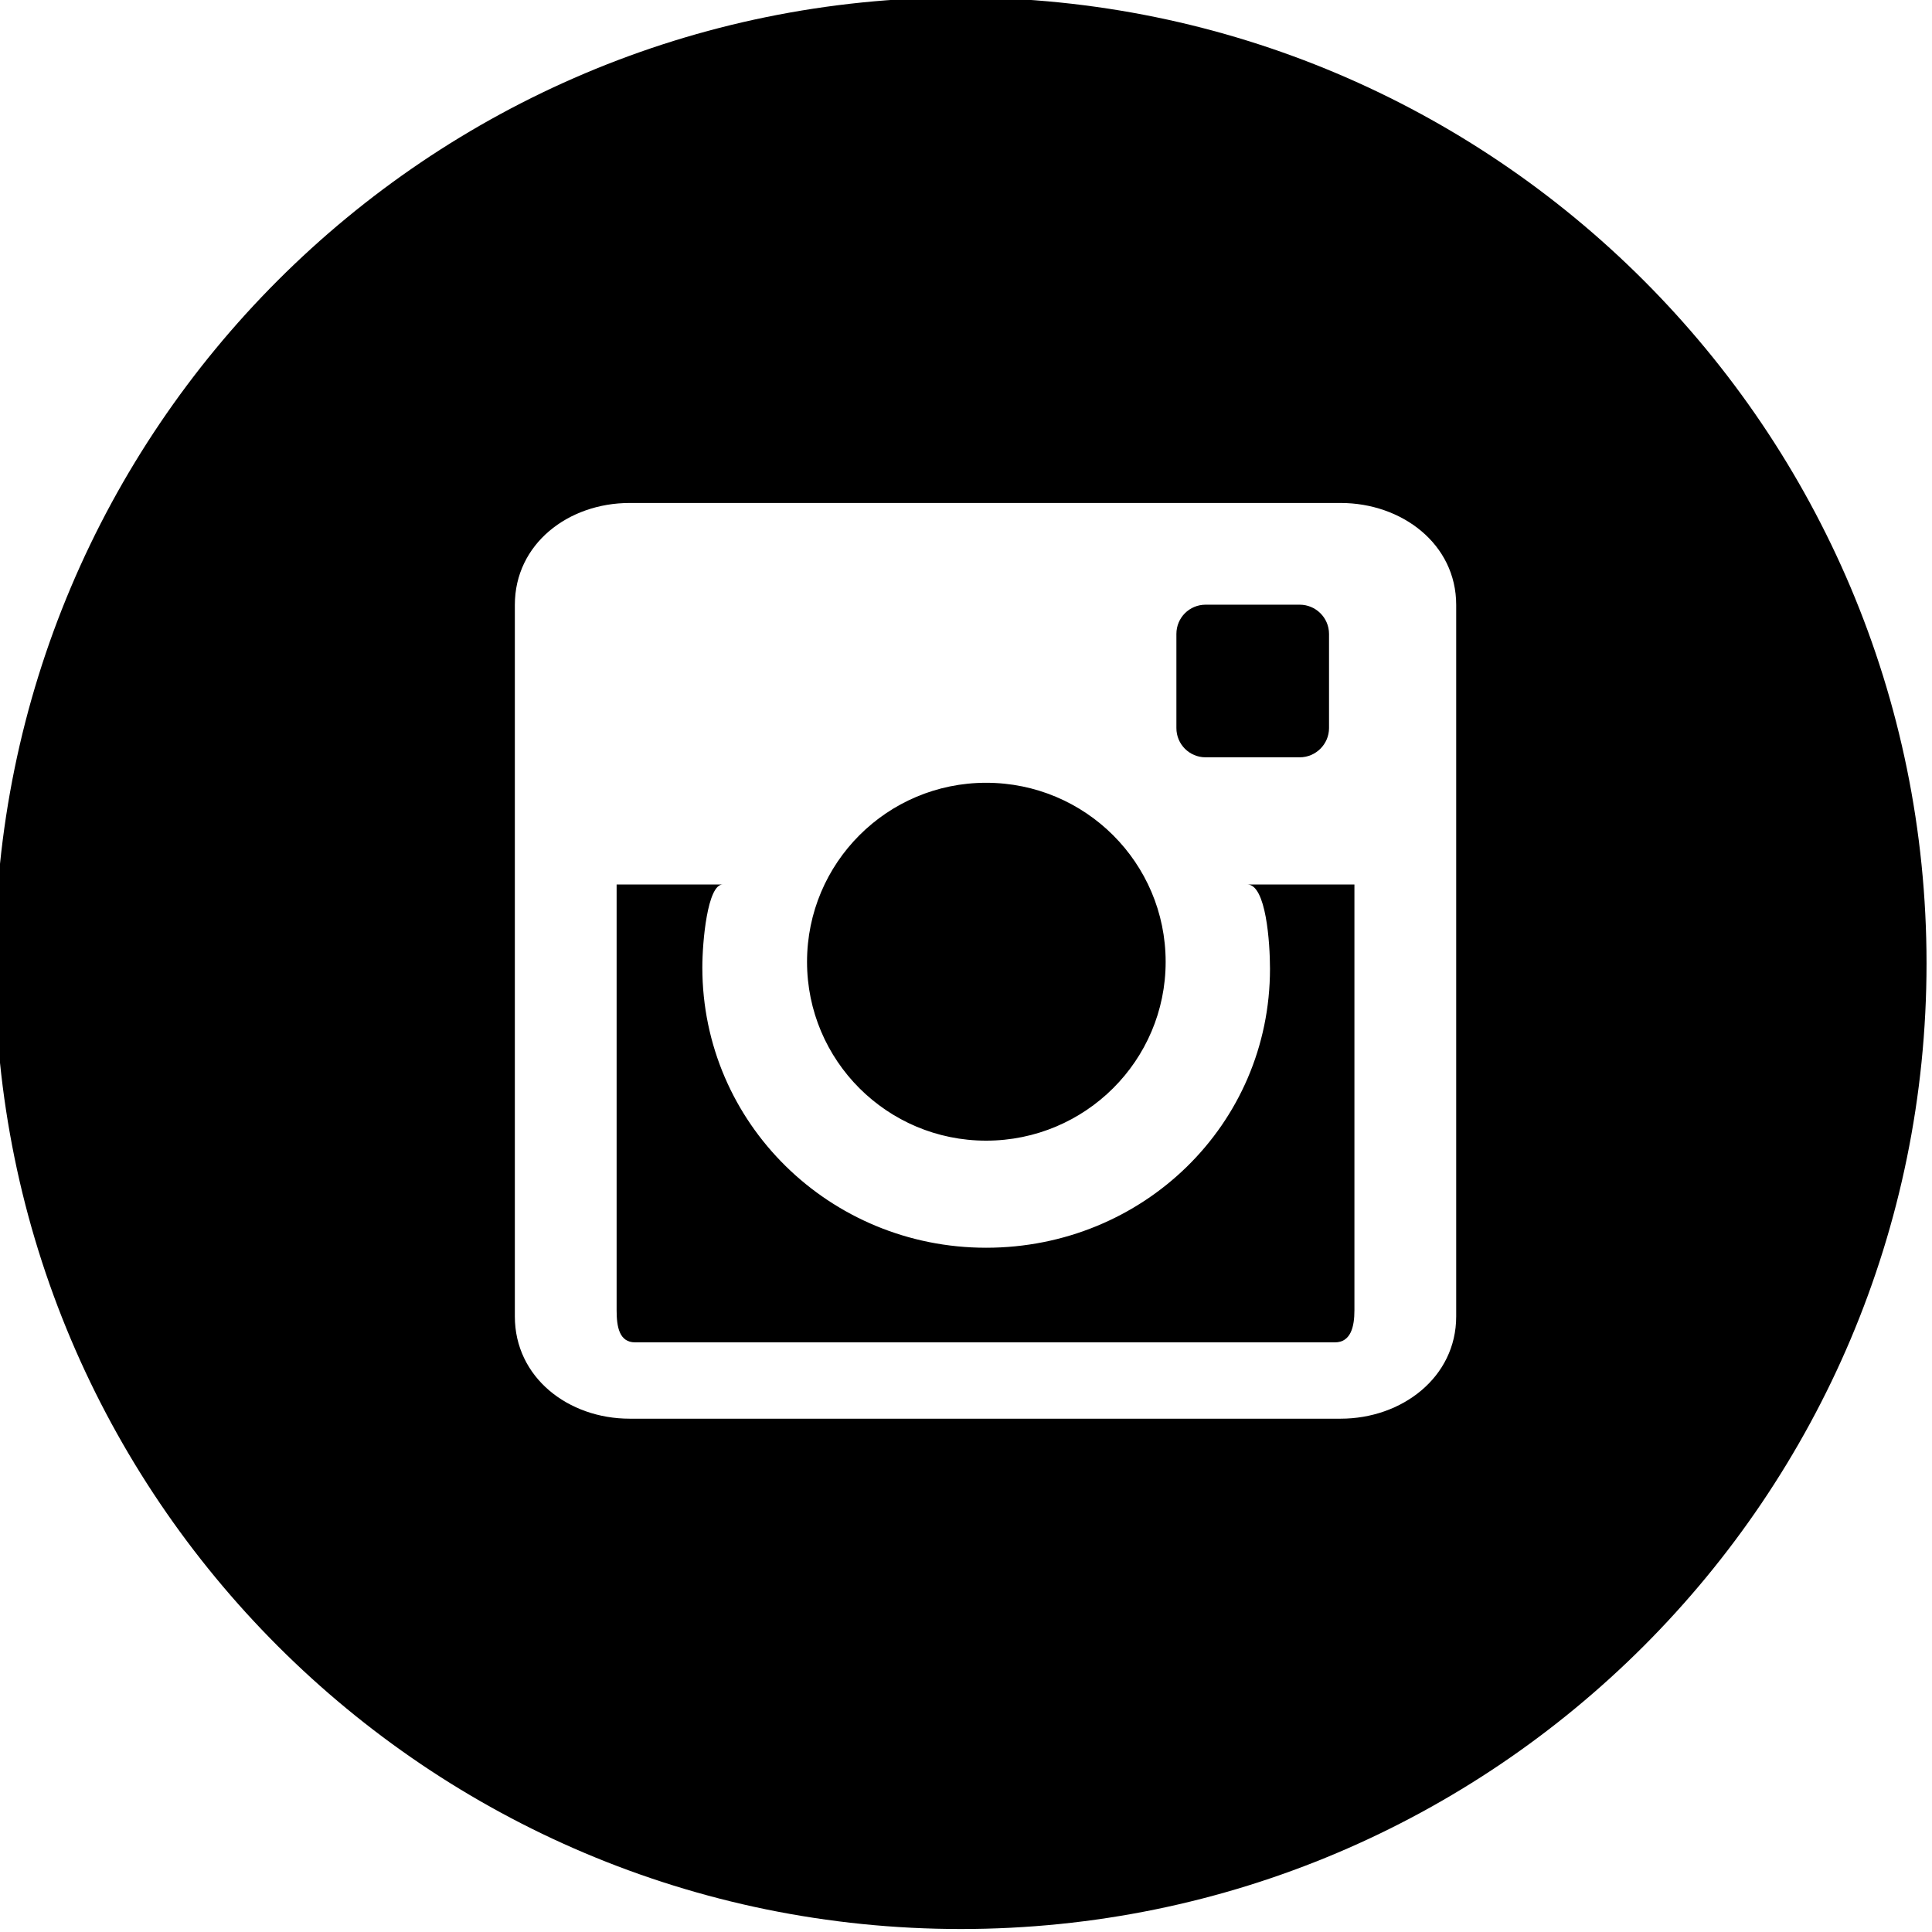 <?xml version="1.0" encoding="UTF-8" standalone="no"?>
<!DOCTYPE svg PUBLIC "-//W3C//DTD SVG 1.1//EN" "http://www.w3.org/Graphics/SVG/1.1/DTD/svg11.dtd">
<svg width="100%" height="100%" viewBox="0 0 100 100" version="1.1" xmlns="http://www.w3.org/2000/svg" xmlns:xlink="http://www.w3.org/1999/xlink" xml:space="preserve" xmlns:serif="http://www.serif.com/" style="fill-rule:evenodd;clip-rule:evenodd;stroke-linejoin:round;stroke-miterlimit:2;">
    <g transform="matrix(0.316,0,0,0.316,-1276.7,-658.975)">
        <path d="M4197.58,2084.95C4110.19,2084.95 4039.36,2155.79 4039.36,2243.16C4039.36,2330.49 4110.19,2401.33 4197.58,2401.33C4284.92,2401.33 4355.75,2330.49 4355.75,2243.16C4355.75,2155.79 4284.92,2084.95 4197.58,2084.95ZM4278.71,2300.99C4278.71,2310.99 4269.79,2317.74 4259.79,2317.74L4143.32,2317.74C4133.27,2317.74 4124.52,2310.99 4124.52,2300.99L4124.52,2184.45C4124.52,2174.45 4133.27,2167.75 4143.32,2167.75L4259.79,2167.75C4269.79,2167.75 4278.71,2174.45 4278.71,2184.45L4278.71,2300.99ZM4244.5,2230.24L4262.04,2230.24L4262.04,2299.99C4262.04,2302.66 4261.46,2305.24 4258.83,2305.24L4144.23,2305.24C4141.61,2305.24 4141.19,2302.66 4141.19,2299.99L4141.19,2230.24L4158.57,2230.24C4156.07,2230.24 4155.23,2239.58 4155.23,2243.83C4155.23,2269.37 4176.12,2289.74 4201.71,2289.74C4227.38,2289.74 4248.21,2269.6 4248.21,2244.05C4248.21,2239.8 4247.58,2230.24 4244.5,2230.24ZM4172.38,2242.91C4172.38,2226.7 4185.5,2213.58 4201.71,2213.58C4217.96,2213.58 4231.12,2226.7 4231.12,2242.91C4231.12,2259.08 4217.96,2272.2 4201.71,2272.2C4185.5,2272.2 4172.38,2259.08 4172.38,2242.91ZM4257.88,2204.62C4257.88,2207.26 4255.71,2209.41 4253.08,2209.41L4237.67,2209.41C4235,2209.41 4232.88,2207.26 4232.88,2204.62L4232.88,2189.2C4232.88,2186.55 4235,2184.41 4237.67,2184.41L4253.08,2184.41C4255.71,2184.41 4257.88,2186.55 4257.88,2189.2L4257.88,2204.62Z" style="fill-rule:nonzero;"/>
    </g>
</svg>
